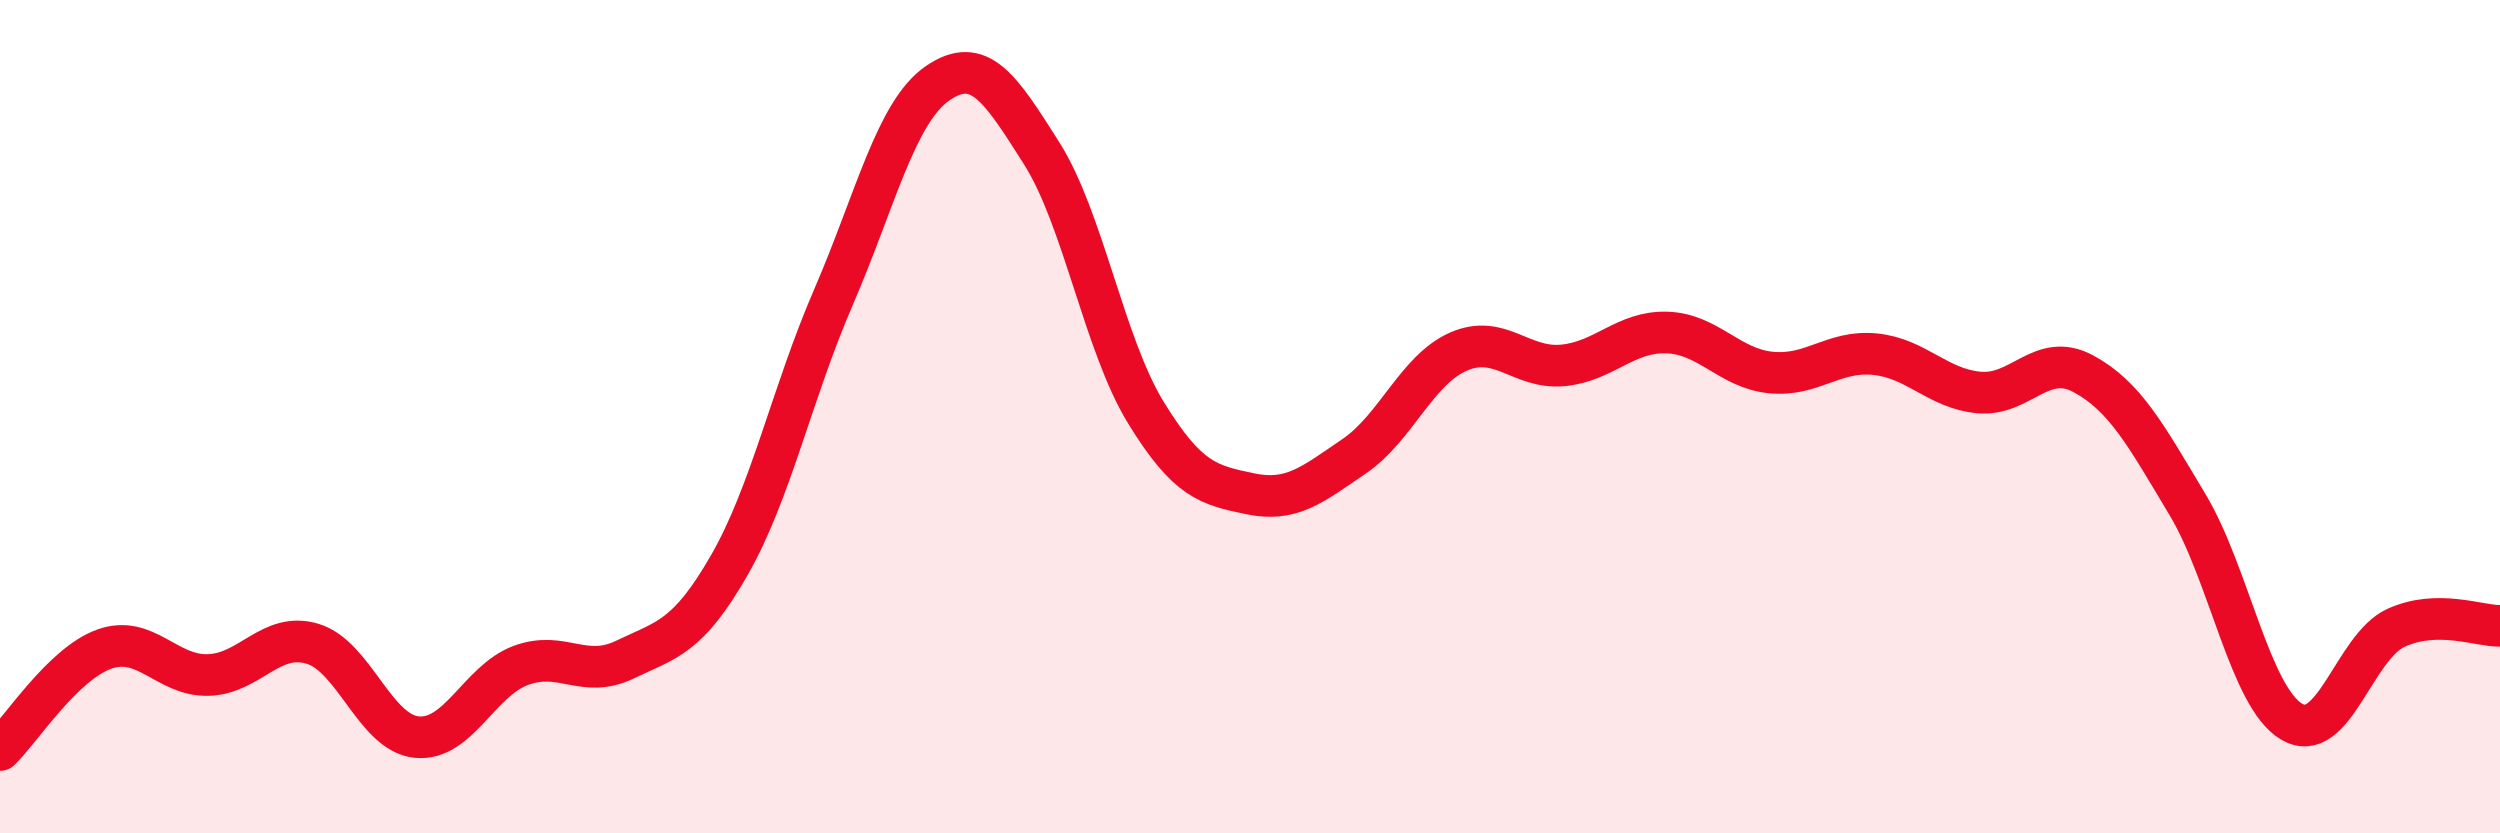 
    <svg width="60" height="20" viewBox="0 0 60 20" xmlns="http://www.w3.org/2000/svg">
      <path
        d="M 0,18 C 0.5,17.52 1.5,15.94 2.5,15.58 C 3.5,15.22 4,16.23 5,16.2 C 6,16.17 6.5,15.15 7.5,15.45 C 8.5,15.75 9,17.59 10,17.69 C 11,17.79 11.5,16.34 12.5,15.97 C 13.5,15.6 14,16.31 15,15.83 C 16,15.35 16.5,15.31 17.5,13.57 C 18.5,11.83 19,9.45 20,7.14 C 21,4.83 21.5,2.69 22.5,2 C 23.5,1.31 24,2.1 25,3.68 C 26,5.26 26.5,8.27 27.5,9.9 C 28.5,11.53 29,11.64 30,11.85 C 31,12.06 31.5,11.63 32.5,10.95 C 33.5,10.27 34,8.88 35,8.44 C 36,8 36.5,8.86 37.5,8.77 C 38.5,8.68 39,7.95 40,7.98 C 41,8.01 41.5,8.84 42.5,8.94 C 43.5,9.04 44,8.4 45,8.5 C 46,8.6 46.5,9.33 47.5,9.42 C 48.5,9.51 49,8.43 50,8.97 C 51,9.51 51.5,10.44 52.5,12.11 C 53.5,13.78 54,16.73 55,17.32 C 56,17.91 56.5,15.53 57.5,15.07 C 58.5,14.61 59.5,15.03 60,15.02L60 20L0 20Z"
        fill="#EB0A25"
        opacity="0.1"
        stroke-linecap="round"
        stroke-linejoin="round"
      />
      <path
        d="M 0,18 C 0.5,17.52 1.5,15.94 2.5,15.58 C 3.5,15.22 4,16.23 5,16.2 C 6,16.17 6.5,15.15 7.5,15.45 C 8.5,15.75 9,17.59 10,17.69 C 11,17.79 11.5,16.34 12.5,15.97 C 13.5,15.6 14,16.31 15,15.83 C 16,15.35 16.5,15.31 17.5,13.57 C 18.5,11.83 19,9.45 20,7.14 C 21,4.83 21.5,2.69 22.5,2 C 23.5,1.31 24,2.1 25,3.68 C 26,5.26 26.5,8.27 27.5,9.9 C 28.5,11.53 29,11.64 30,11.85 C 31,12.06 31.5,11.63 32.5,10.95 C 33.5,10.27 34,8.88 35,8.44 C 36,8 36.5,8.86 37.5,8.77 C 38.5,8.68 39,7.95 40,7.98 C 41,8.01 41.5,8.84 42.5,8.94 C 43.5,9.04 44,8.4 45,8.5 C 46,8.6 46.5,9.33 47.5,9.42 C 48.5,9.51 49,8.43 50,8.97 C 51,9.51 51.5,10.44 52.5,12.11 C 53.5,13.78 54,16.73 55,17.32 C 56,17.91 56.5,15.53 57.5,15.07 C 58.5,14.61 59.5,15.03 60,15.02"
        stroke="#EB0A25"
        stroke-width="1"
        fill="none"
        stroke-linecap="round"
        stroke-linejoin="round"
      />
    </svg>
  